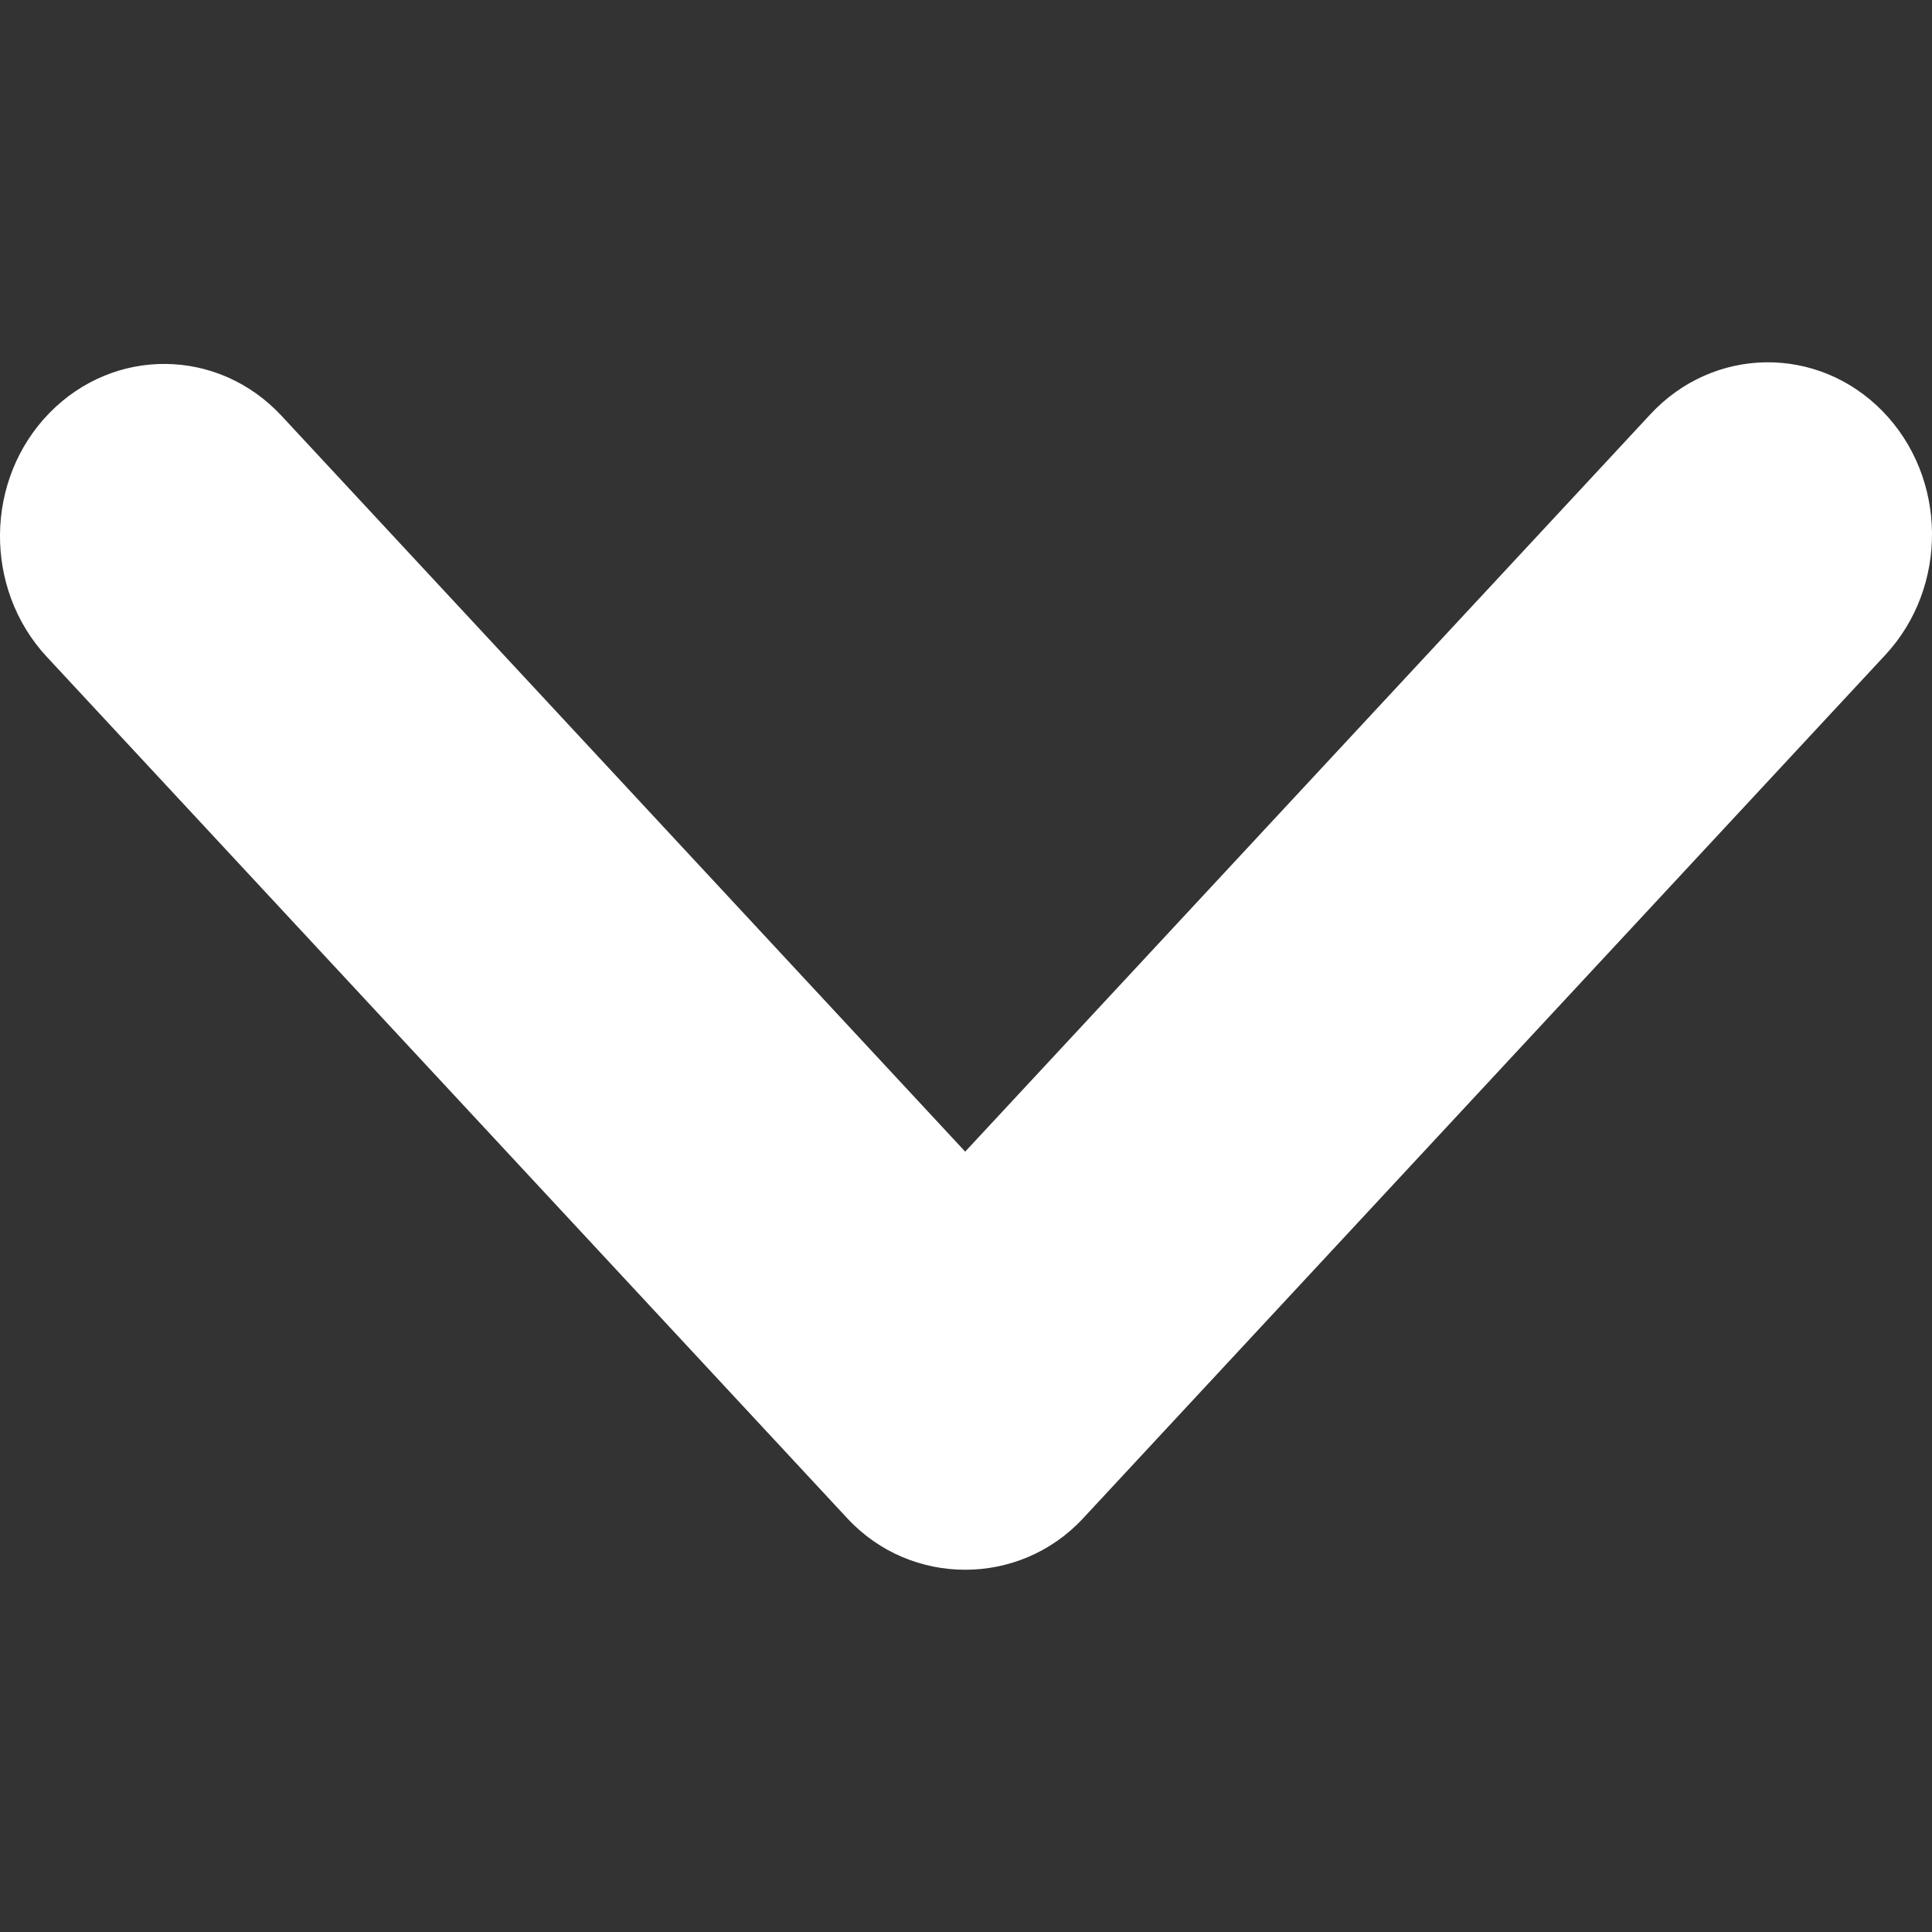 <svg width="12" height="12" viewBox="0 0 12 12" fill="none" xmlns="http://www.w3.org/2000/svg">
<rect x="0" y="0" width="12" height="12" fill="#333333" stroke="none"/>
<path d="M5.995 9.75C5.728 9.75 5.462 9.644 5.265 9.433L0.29 4.079C-0.103 3.655 -0.096 2.978 0.307 2.565C0.711 2.152 1.356 2.16 1.749 2.583L5.995 7.153L10.251 2.573C10.644 2.15 11.29 2.142 11.693 2.554C12.096 2.967 12.103 3.645 11.71 4.068L6.725 9.433C6.528 9.644 6.262 9.75 5.995 9.75Z" fill="white"/>
</svg>
